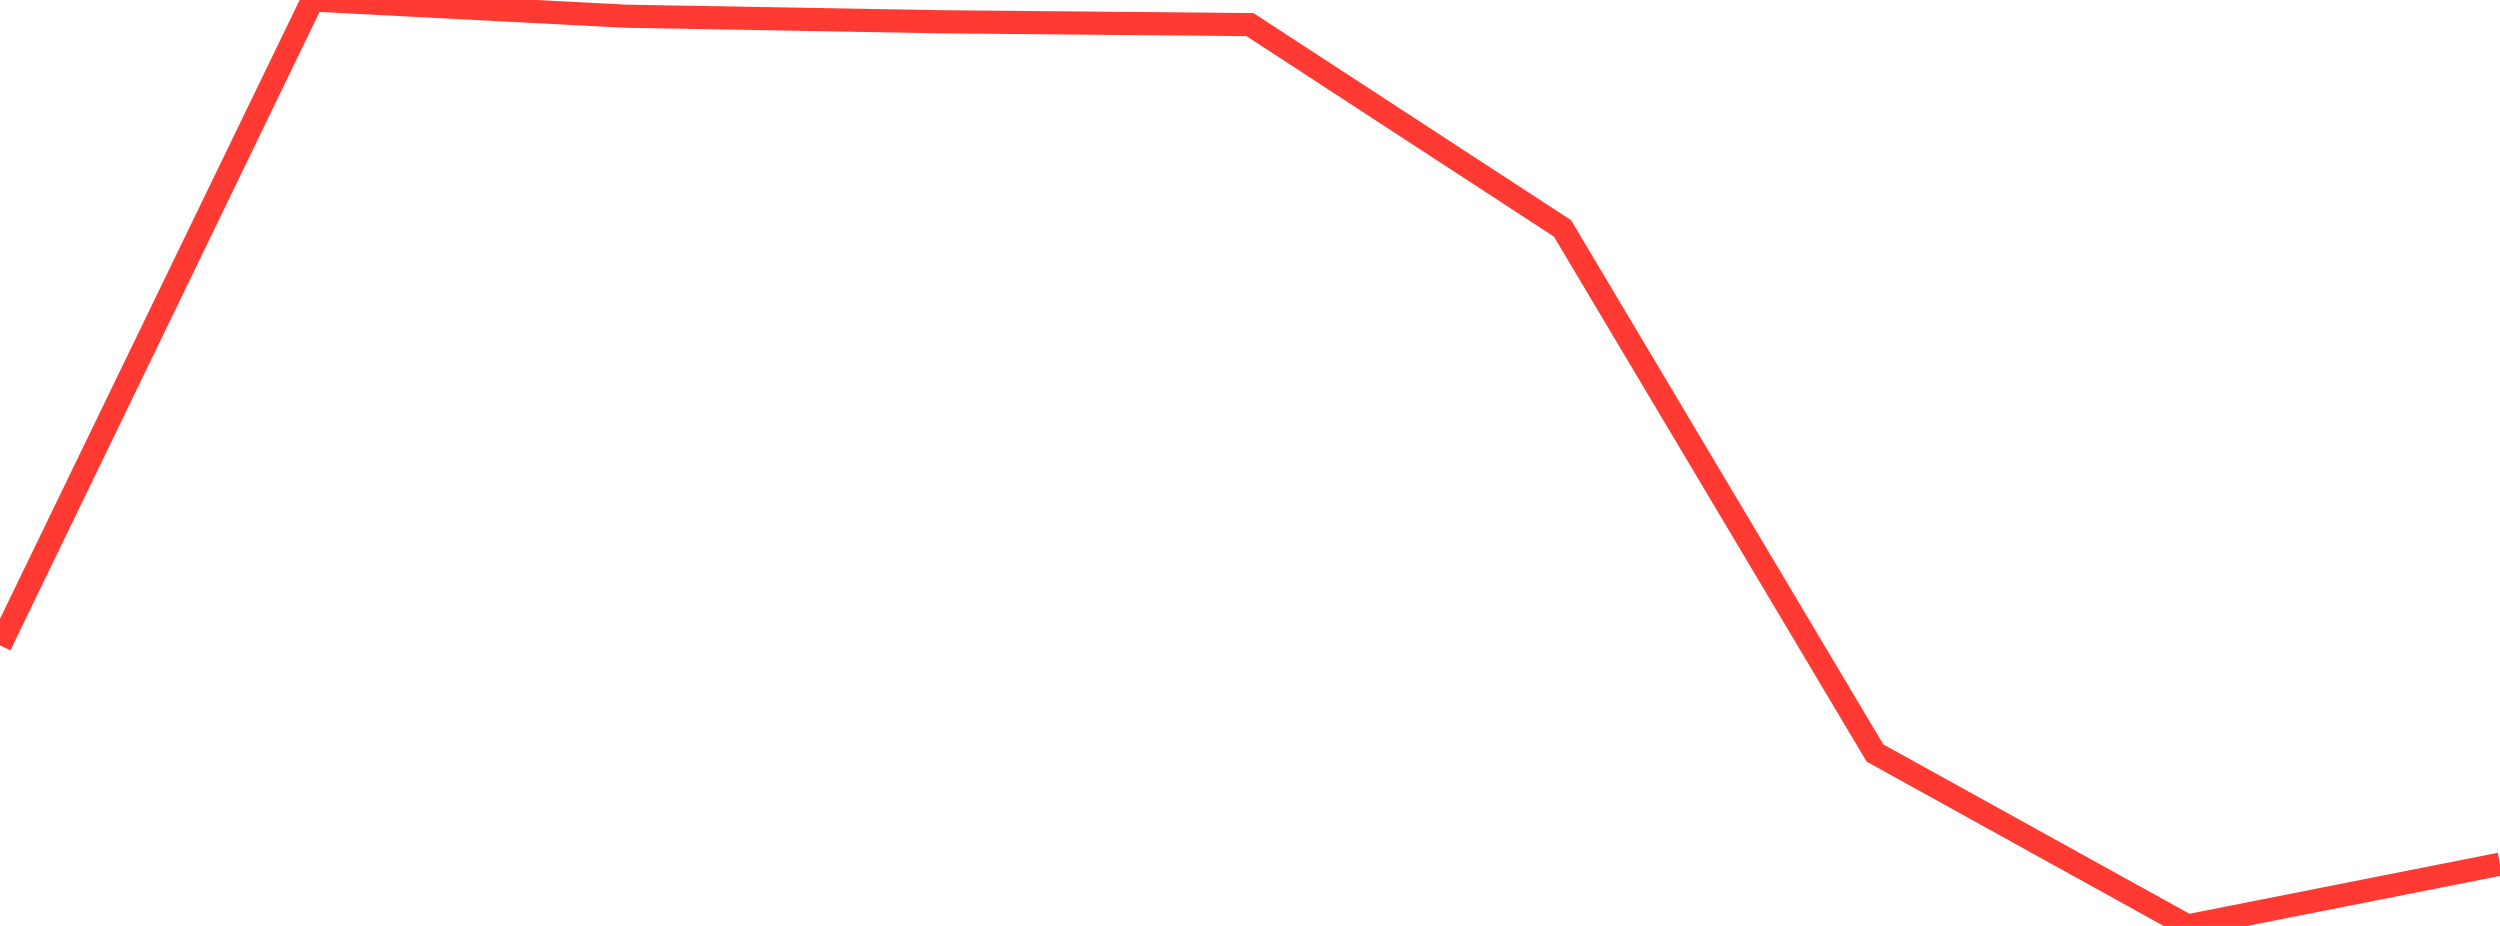 <?xml version="1.0" standalone="no"?>
<!DOCTYPE svg PUBLIC "-//W3C//DTD SVG 1.1//EN" "http://www.w3.org/Graphics/SVG/1.1/DTD/svg11.dtd">

<svg width="135" height="50" viewBox="0 0 135 50" preserveAspectRatio="none" 
  xmlns="http://www.w3.org/2000/svg"
  xmlns:xlink="http://www.w3.org/1999/xlink">


<polyline points="0.0, 34.848 16.875, 0.0 33.75, 0.874 50.625, 1.173 67.5, 1.33 84.375, 12.334 101.25, 40.665 118.125, 50.0 135.0, 46.663" fill="none" stroke="#ff3a33" stroke-width="1.25"/>

</svg>